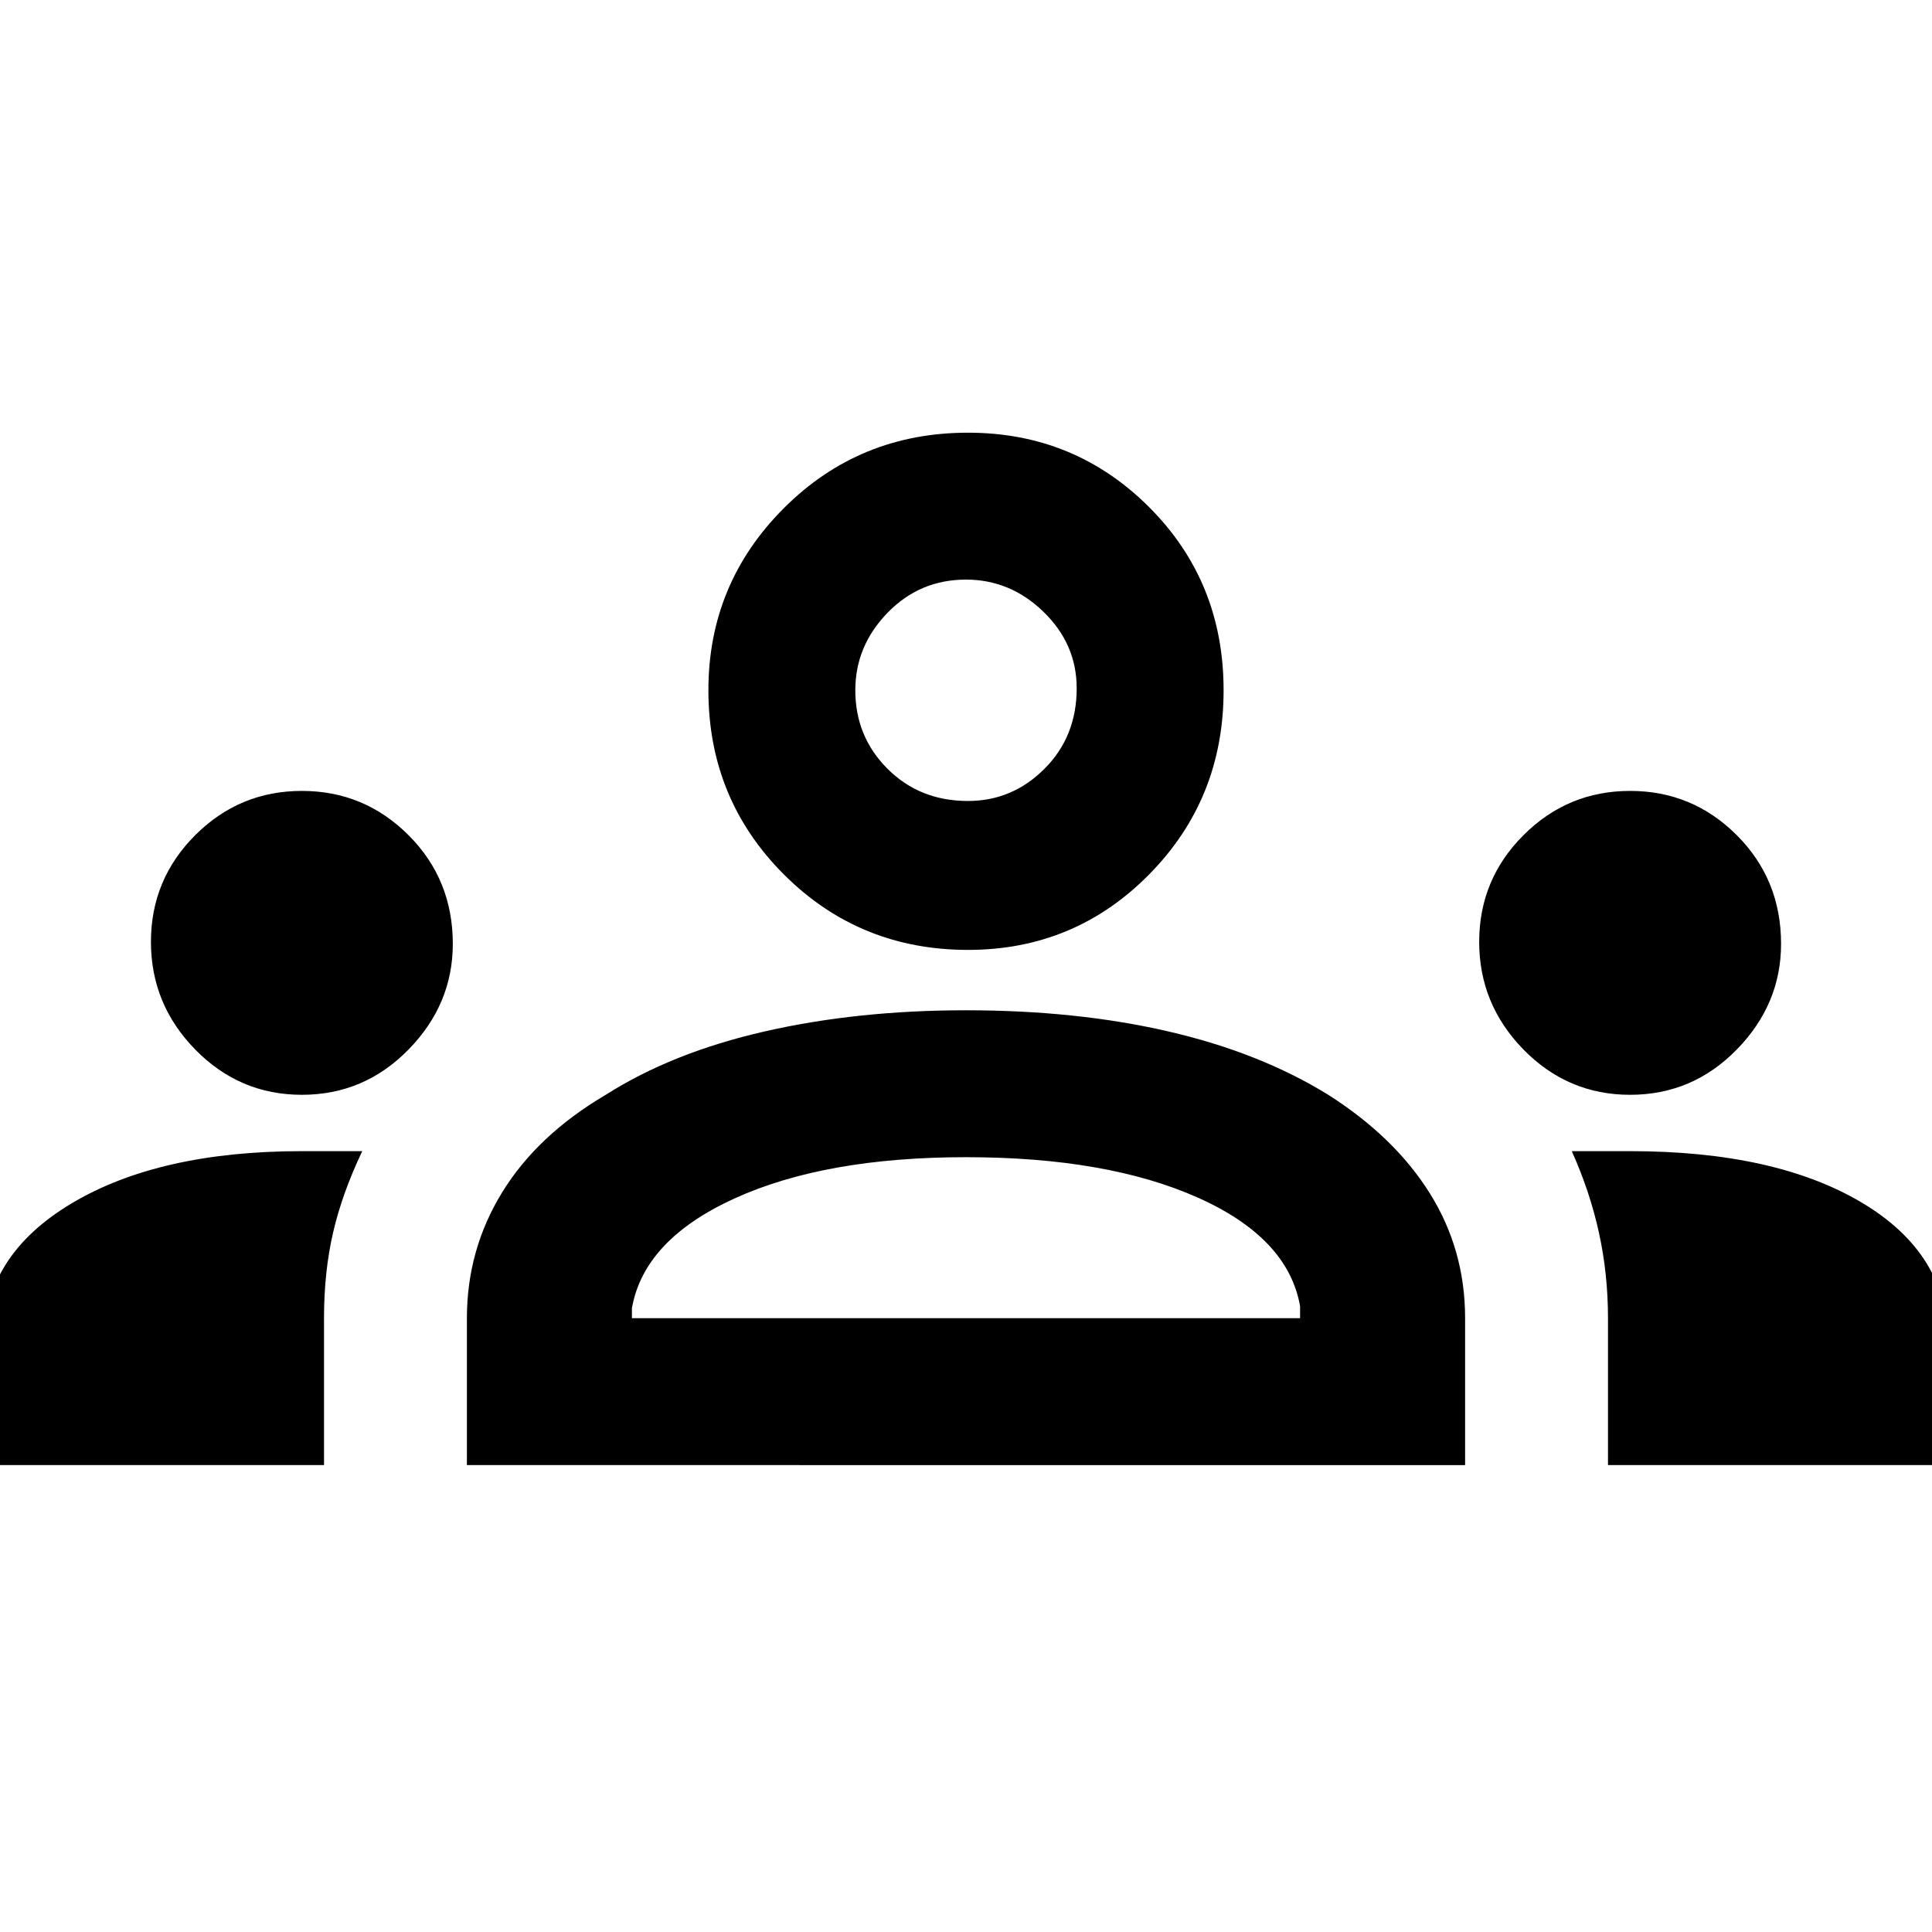 <svg xmlns="http://www.w3.org/2000/svg" height="48" width="48"><path d="M-.4 36.4v-3.05q0-2.15 2.175-3.45Q3.95 28.6 7.5 28.6H9q-.5 1.05-.725 2.025-.225.975-.225 2.125v3.65Zm12 0v-3.65q0-1.7.875-3.125T15.05 27.2q1.65-1.05 3.95-1.575 2.3-.525 5-.525 2.75 0 5.025.525Q31.3 26.15 33 27.2q1.65 1.05 2.525 2.45.875 1.4.875 3.1v3.65Zm28.35 0v-3.65q0-1.1-.225-2.125T39.05 28.6h1.45q3.6 0 5.75 1.275t2.15 3.475v3.05ZM15.7 32.75h16.6v-.3q-.3-1.7-2.55-2.7-2.25-1-5.75-1t-5.75 1.025Q16 30.8 15.7 32.5ZM7.5 27.2q-1.55 0-2.65-1.125-1.1-1.125-1.1-2.675 0-1.55 1.1-2.65 1.1-1.1 2.65-1.1 1.55 0 2.65 1.1 1.1 1.1 1.1 2.7 0 1.5-1.1 2.625T7.5 27.2Zm33 0q-1.55 0-2.65-1.125-1.1-1.125-1.1-2.675 0-1.55 1.1-2.65 1.1-1.1 2.65-1.1 1.55 0 2.65 1.1 1.1 1.1 1.1 2.7 0 1.5-1.1 2.625T40.5 27.2Zm-16.45-3.6q-2.7 0-4.575-1.875T17.6 17.15q0-2.65 1.875-4.525 1.875-1.875 4.575-1.875 2.65 0 4.5 1.85t1.85 4.55q0 2.7-1.85 4.575t-4.5 1.875Zm0-3.7q1.1 0 1.9-.8.8-.8.8-2 0-1.1-.825-1.9-.825-.8-1.925-.8-1.15 0-1.95.825t-.8 1.925q0 1.15.8 1.95t2 .8ZM24 32.75Zm0-15.6Z"/></svg>